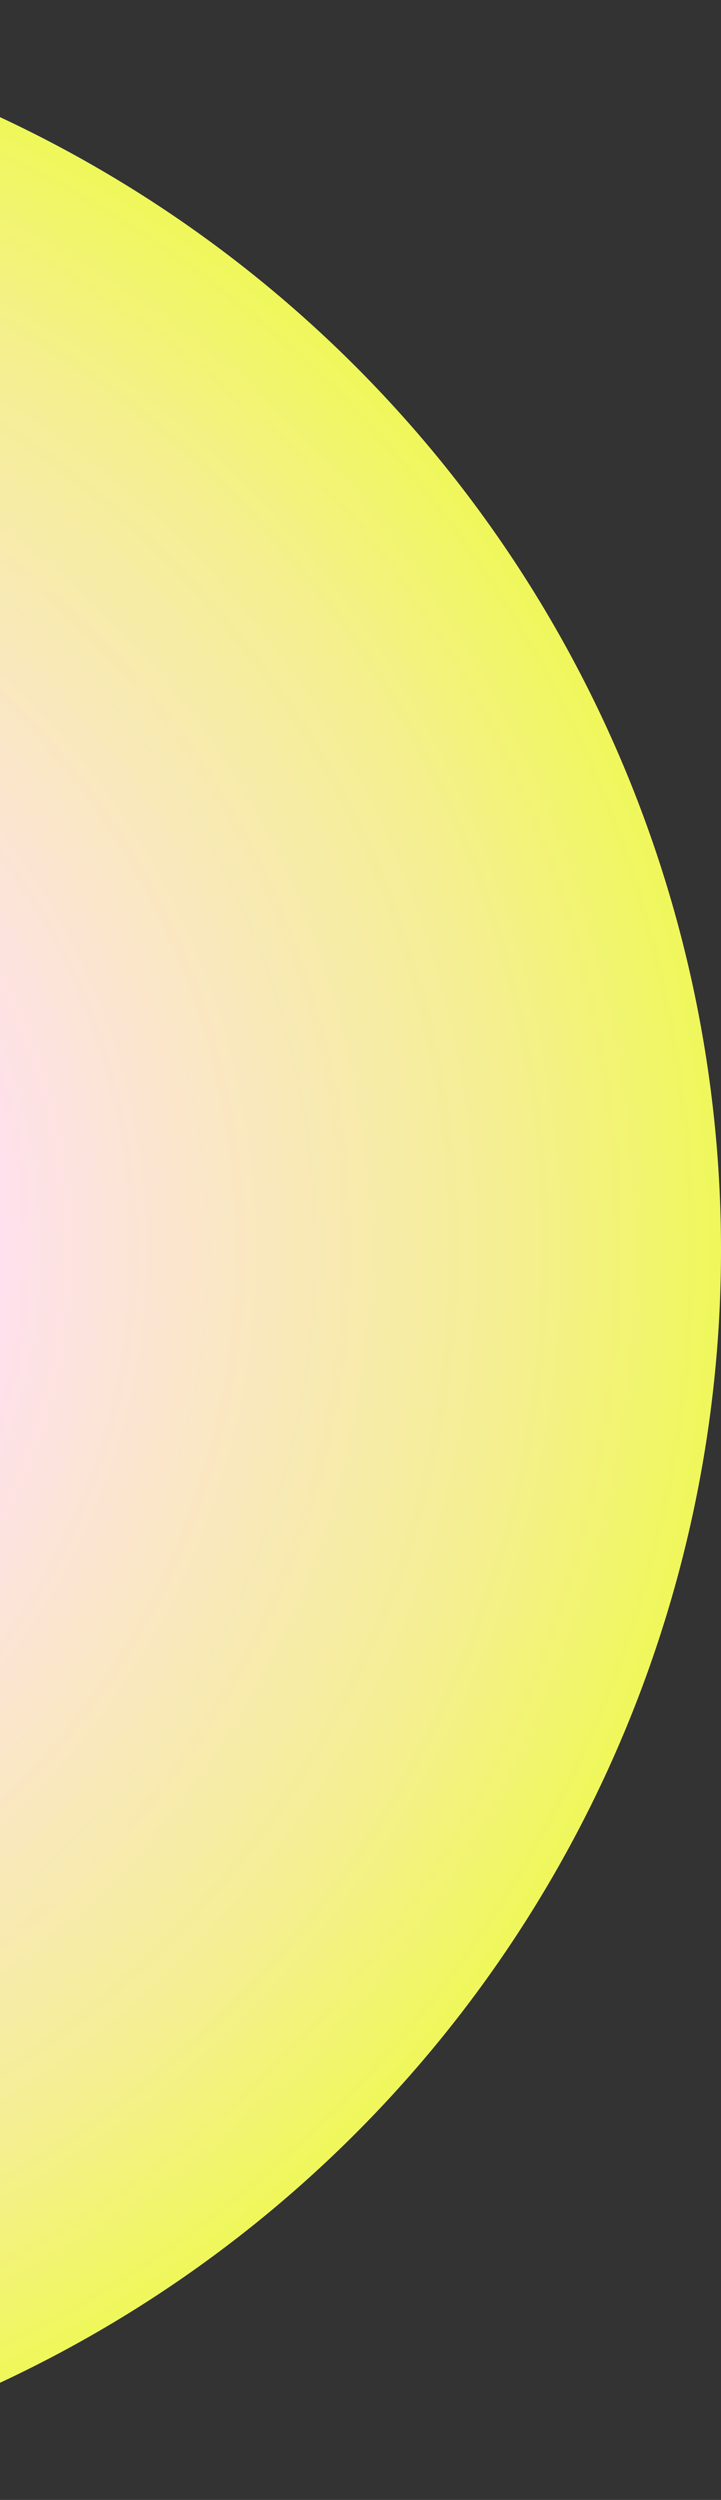 <?xml version="1.0" encoding="UTF-8"?> <svg xmlns="http://www.w3.org/2000/svg" width="140" height="485" viewBox="0 0 140 485" fill="none"><rect x="0" y="0" width="140" height="485" fill="#333333" stroke="none"/><circle cx="242.5" cy="242.5" r="242.5" transform="matrix(1 0 0 -1 -345 485)" fill="url(#paint0_radial_151_1520)"></circle><defs><radialGradient id="paint0_radial_151_1520" cx="0" cy="0" r="1" gradientUnits="userSpaceOnUse" gradientTransform="translate(242.5 242.5) rotate(90) scale(308.292)"><stop offset="0.294" stop-color="#FFDFF7"></stop><stop offset="0.656" stop-color="#F5EF91"></stop><stop offset="0.904" stop-color="#EAFF2C"></stop></radialGradient></defs></svg> 